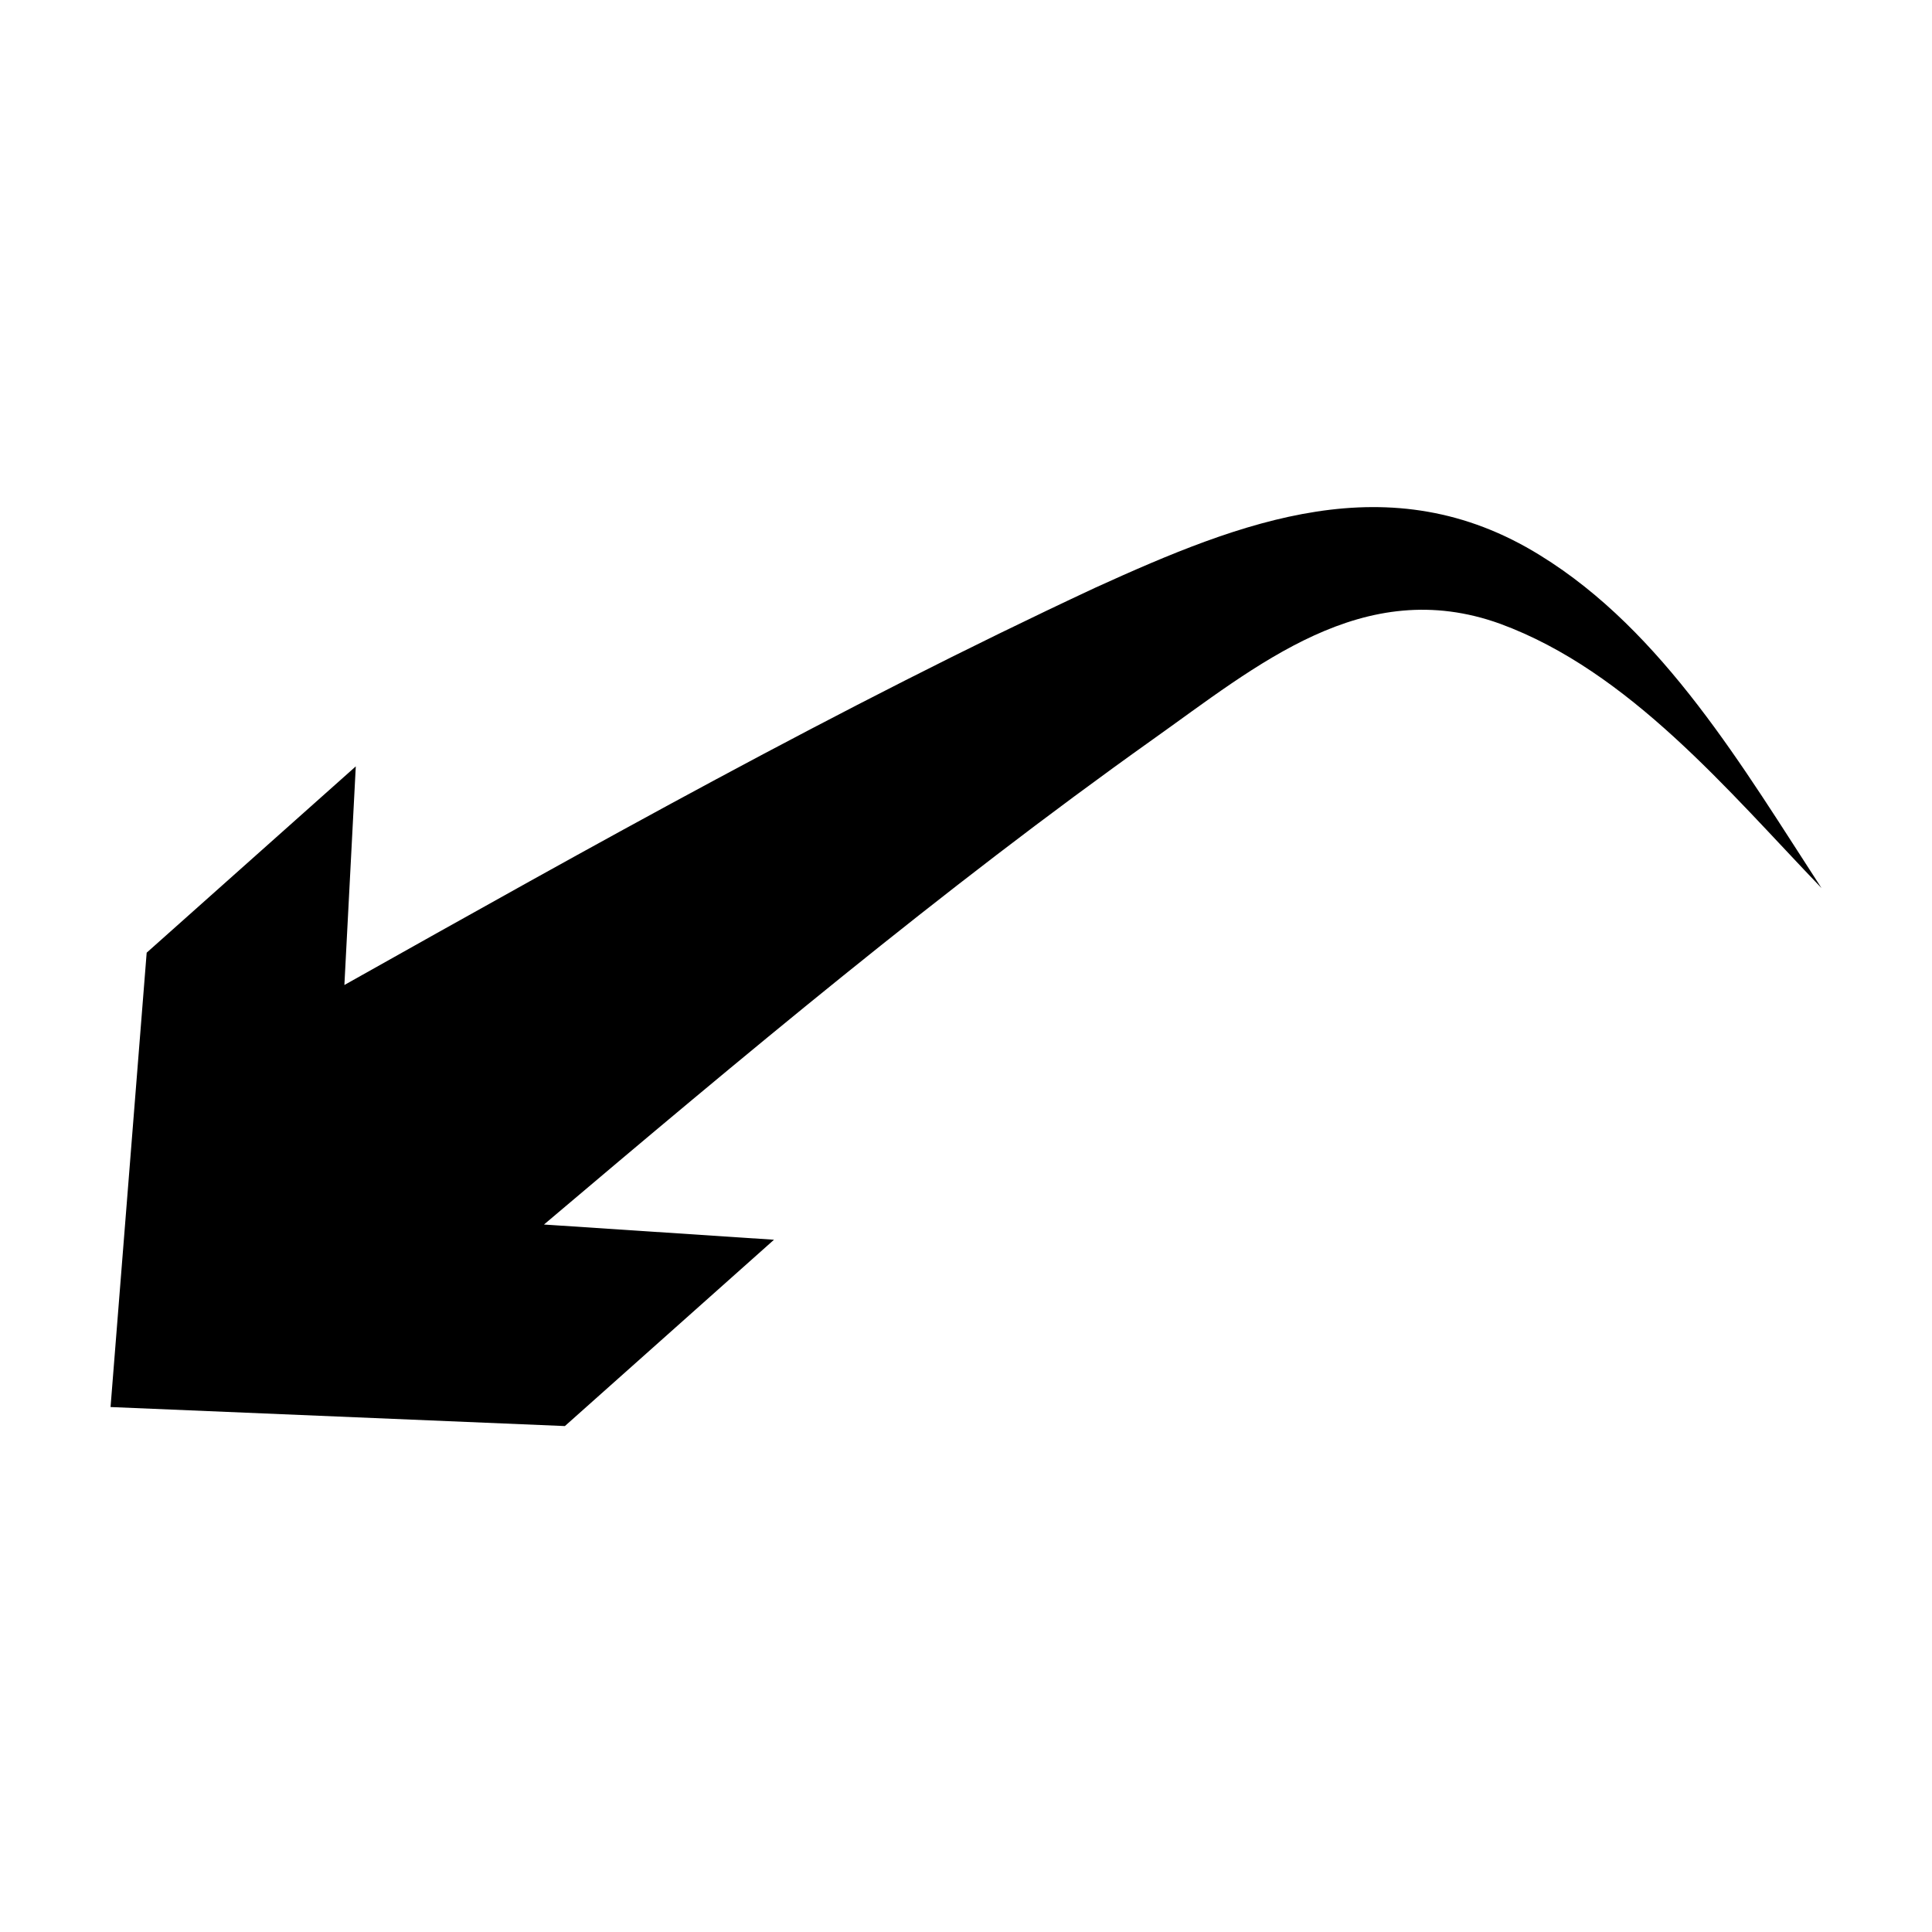 <?xml version="1.0" encoding="UTF-8"?>
<!-- The Best Svg Icon site in the world: iconSvg.co, Visit us! https://iconsvg.co -->
<svg fill="#000000" width="800px" height="800px" version="1.1" viewBox="144 144 512 512" xmlns="http://www.w3.org/2000/svg">
 <path d="m293.7 521.92 55.418-49.375-60.961-4.031c52.395-44.336 105.3-88.672 161.22-128.47 27.711-19.648 55.922-43.832 92.195-30.73 34.258 12.594 60.457 44.336 85.145 70.031-20.656-31.738-41.816-68.016-74.562-88.168-39.801-24.688-79.098-9.07-117.89 8.566-68.016 31.738-133.51 68.516-199 105.29l3.023-57.938-55.418 49.375-9.574 120.41z"/>
</svg>